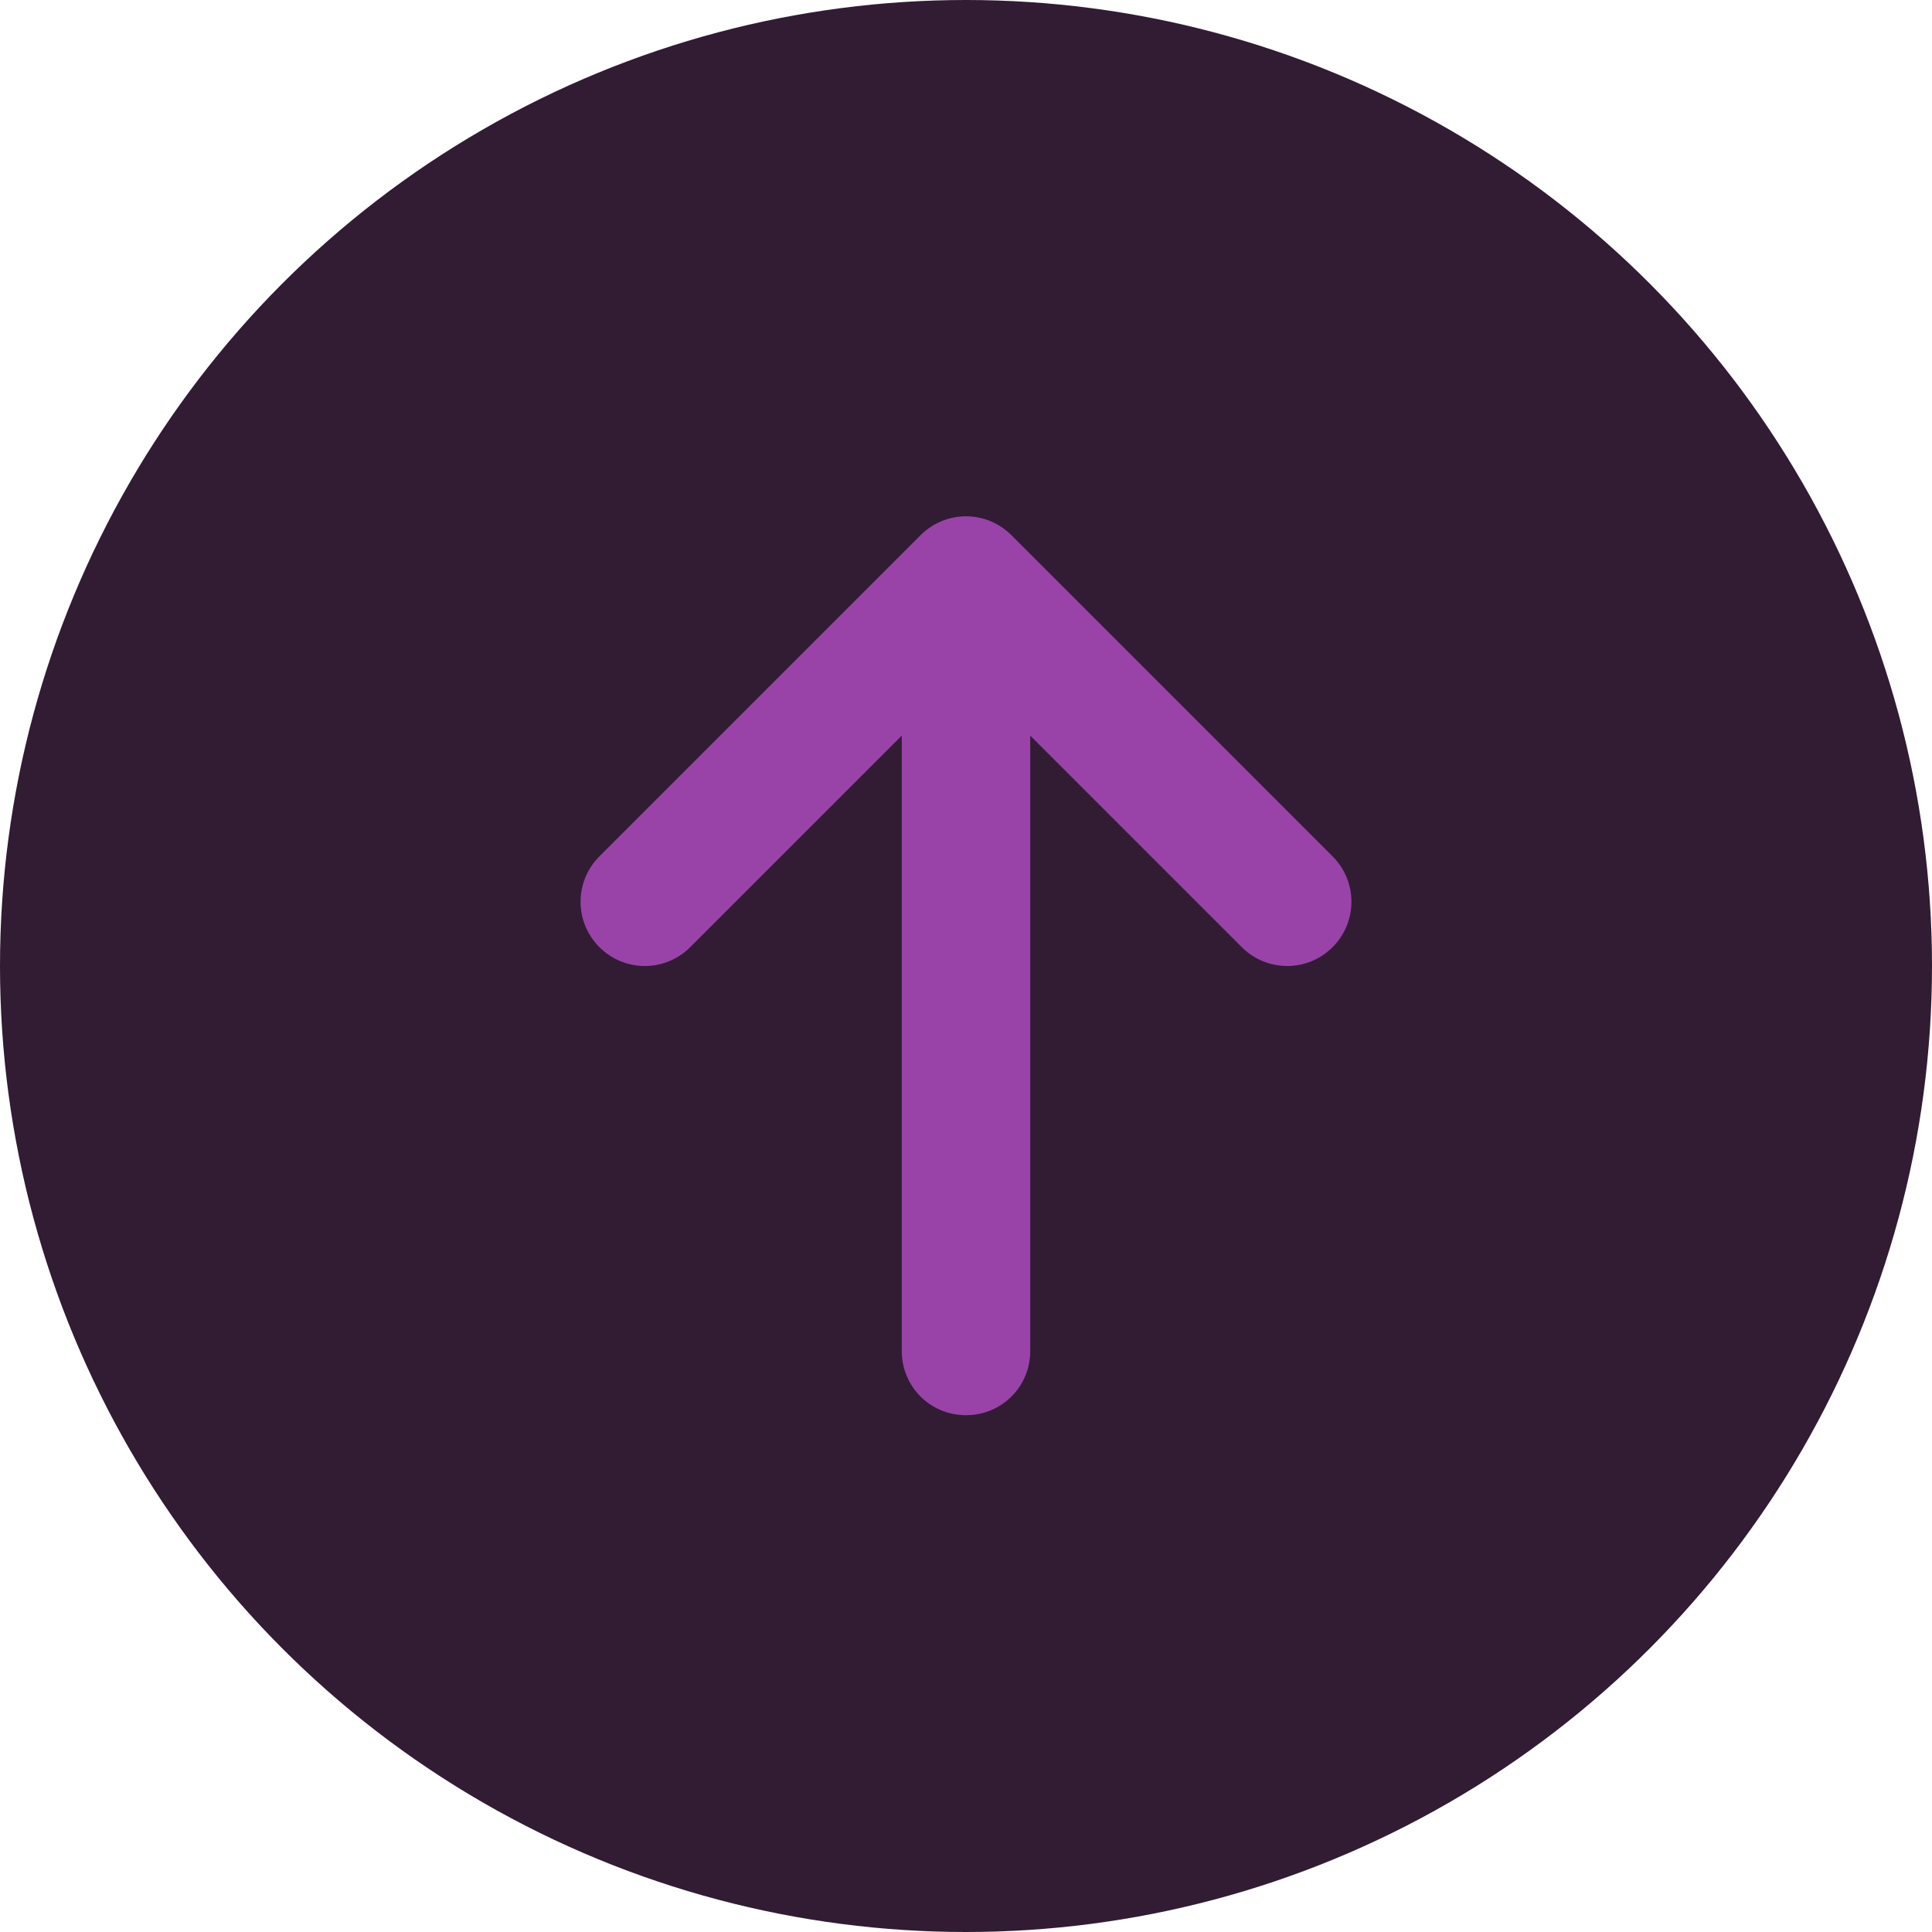 <?xml version="1.0" encoding="UTF-8"?>
<svg id="Layer_1" xmlns="http://www.w3.org/2000/svg" width="40" height="40" version="1.1" viewBox="0 0 40 40">
  <!-- Generator: Adobe Illustrator 29.7.1, SVG Export Plug-In . SVG Version: 2.1.1 Build 8)  -->
  <defs>
    <style>
      .st0 {
        fill: #9943a8;
      }

      .st1 {
        fill: #311c34;
      }
    </style>
  </defs>
  <circle class="st1" cx="20" cy="20" r="20"/>
  <path class="st0" d="M20.94,11.08l6.65,6.65c.52.52.52,1.36,0,1.88-.52.52-1.36.52-1.88,0l-4.38-4.38v12.74c0,.74-.59,1.33-1.33,1.33s-1.33-.59-1.33-1.33v-12.74l-4.38,4.38c-.52.52-1.36.52-1.88,0-.52-.52-.52-1.36,0-1.88l6.65-6.65c.52-.52,1.36-.52,1.88,0h0Z"/>
</svg>